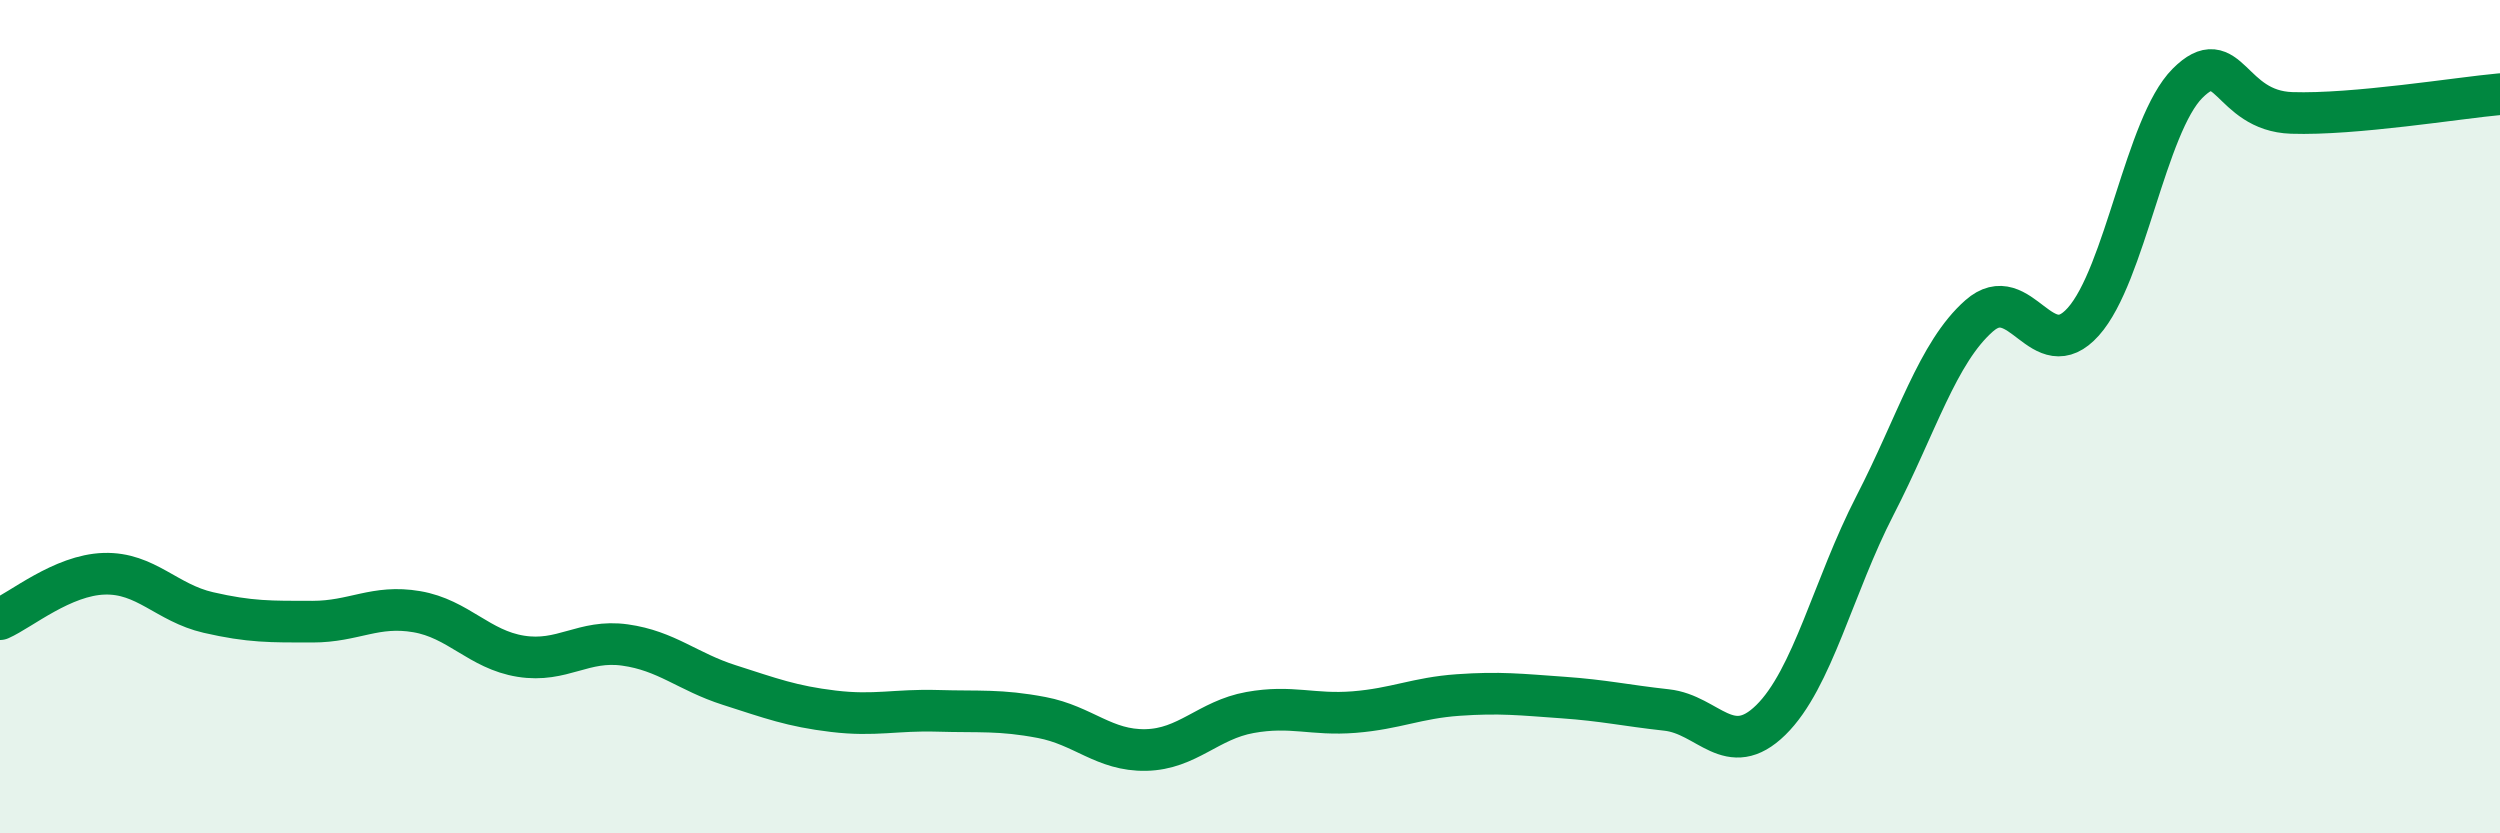 
    <svg width="60" height="20" viewBox="0 0 60 20" xmlns="http://www.w3.org/2000/svg">
      <path
        d="M 0,14.86 C 0.5,14.64 1.5,13.8 2.5,13.77 C 3.5,13.74 4,14.47 5,14.7 C 6,14.93 6.5,14.92 7.5,14.92 C 8.5,14.92 9,14.51 10,14.68 C 11,14.85 11.5,15.59 12.5,15.75 C 13.5,15.91 14,15.34 15,15.48 C 16,15.62 16.5,16.12 17.5,16.44 C 18.5,16.76 19,16.95 20,17.07 C 21,17.19 21.5,17.03 22.5,17.06 C 23.5,17.09 24,17.03 25,17.22 C 26,17.41 26.5,18.02 27.5,18 C 28.5,17.98 29,17.28 30,17.1 C 31,16.92 31.5,17.17 32.5,17.09 C 33.5,17.01 34,16.75 35,16.68 C 36,16.61 36.5,16.67 37.5,16.74 C 38.5,16.81 39,16.93 40,17.04 C 41,17.15 41.5,18.26 42.5,17.28 C 43.5,16.3 44,14.07 45,12.13 C 46,10.19 46.5,8.46 47.5,7.58 C 48.5,6.7 49,8.84 50,7.72 C 51,6.6 51.5,3 52.5,2 C 53.5,1 53.5,2.66 55,2.71 C 56.5,2.76 59,2.35 60,2.26L60 20L0 20Z"
        fill="#008740"
        opacity="0.1"
        stroke-linecap="round"
        stroke-linejoin="round"
      />
      <path
        d="M 0,14.86 C 0.5,14.64 1.5,13.8 2.5,13.77 C 3.5,13.74 4,14.47 5,14.7 C 6,14.93 6.5,14.92 7.5,14.92 C 8.5,14.92 9,14.51 10,14.68 C 11,14.85 11.5,15.59 12.5,15.75 C 13.5,15.91 14,15.34 15,15.48 C 16,15.62 16.5,16.12 17.5,16.44 C 18.5,16.76 19,16.95 20,17.07 C 21,17.19 21.5,17.03 22.5,17.06 C 23.5,17.09 24,17.03 25,17.22 C 26,17.41 26.5,18.02 27.5,18 C 28.5,17.98 29,17.28 30,17.1 C 31,16.92 31.5,17.17 32.5,17.09 C 33.5,17.01 34,16.75 35,16.68 C 36,16.61 36.5,16.67 37.5,16.74 C 38.5,16.81 39,16.93 40,17.04 C 41,17.15 41.5,18.26 42.5,17.28 C 43.5,16.3 44,14.07 45,12.13 C 46,10.19 46.5,8.46 47.5,7.58 C 48.5,6.7 49,8.84 50,7.72 C 51,6.6 51.5,3 52.5,2 C 53.5,1 53.5,2.66 55,2.71 C 56.5,2.76 59,2.35 60,2.26"
        stroke="#008740"
        stroke-width="1"
        fill="none"
        stroke-linecap="round"
        stroke-linejoin="round"
      />
    </svg>
  